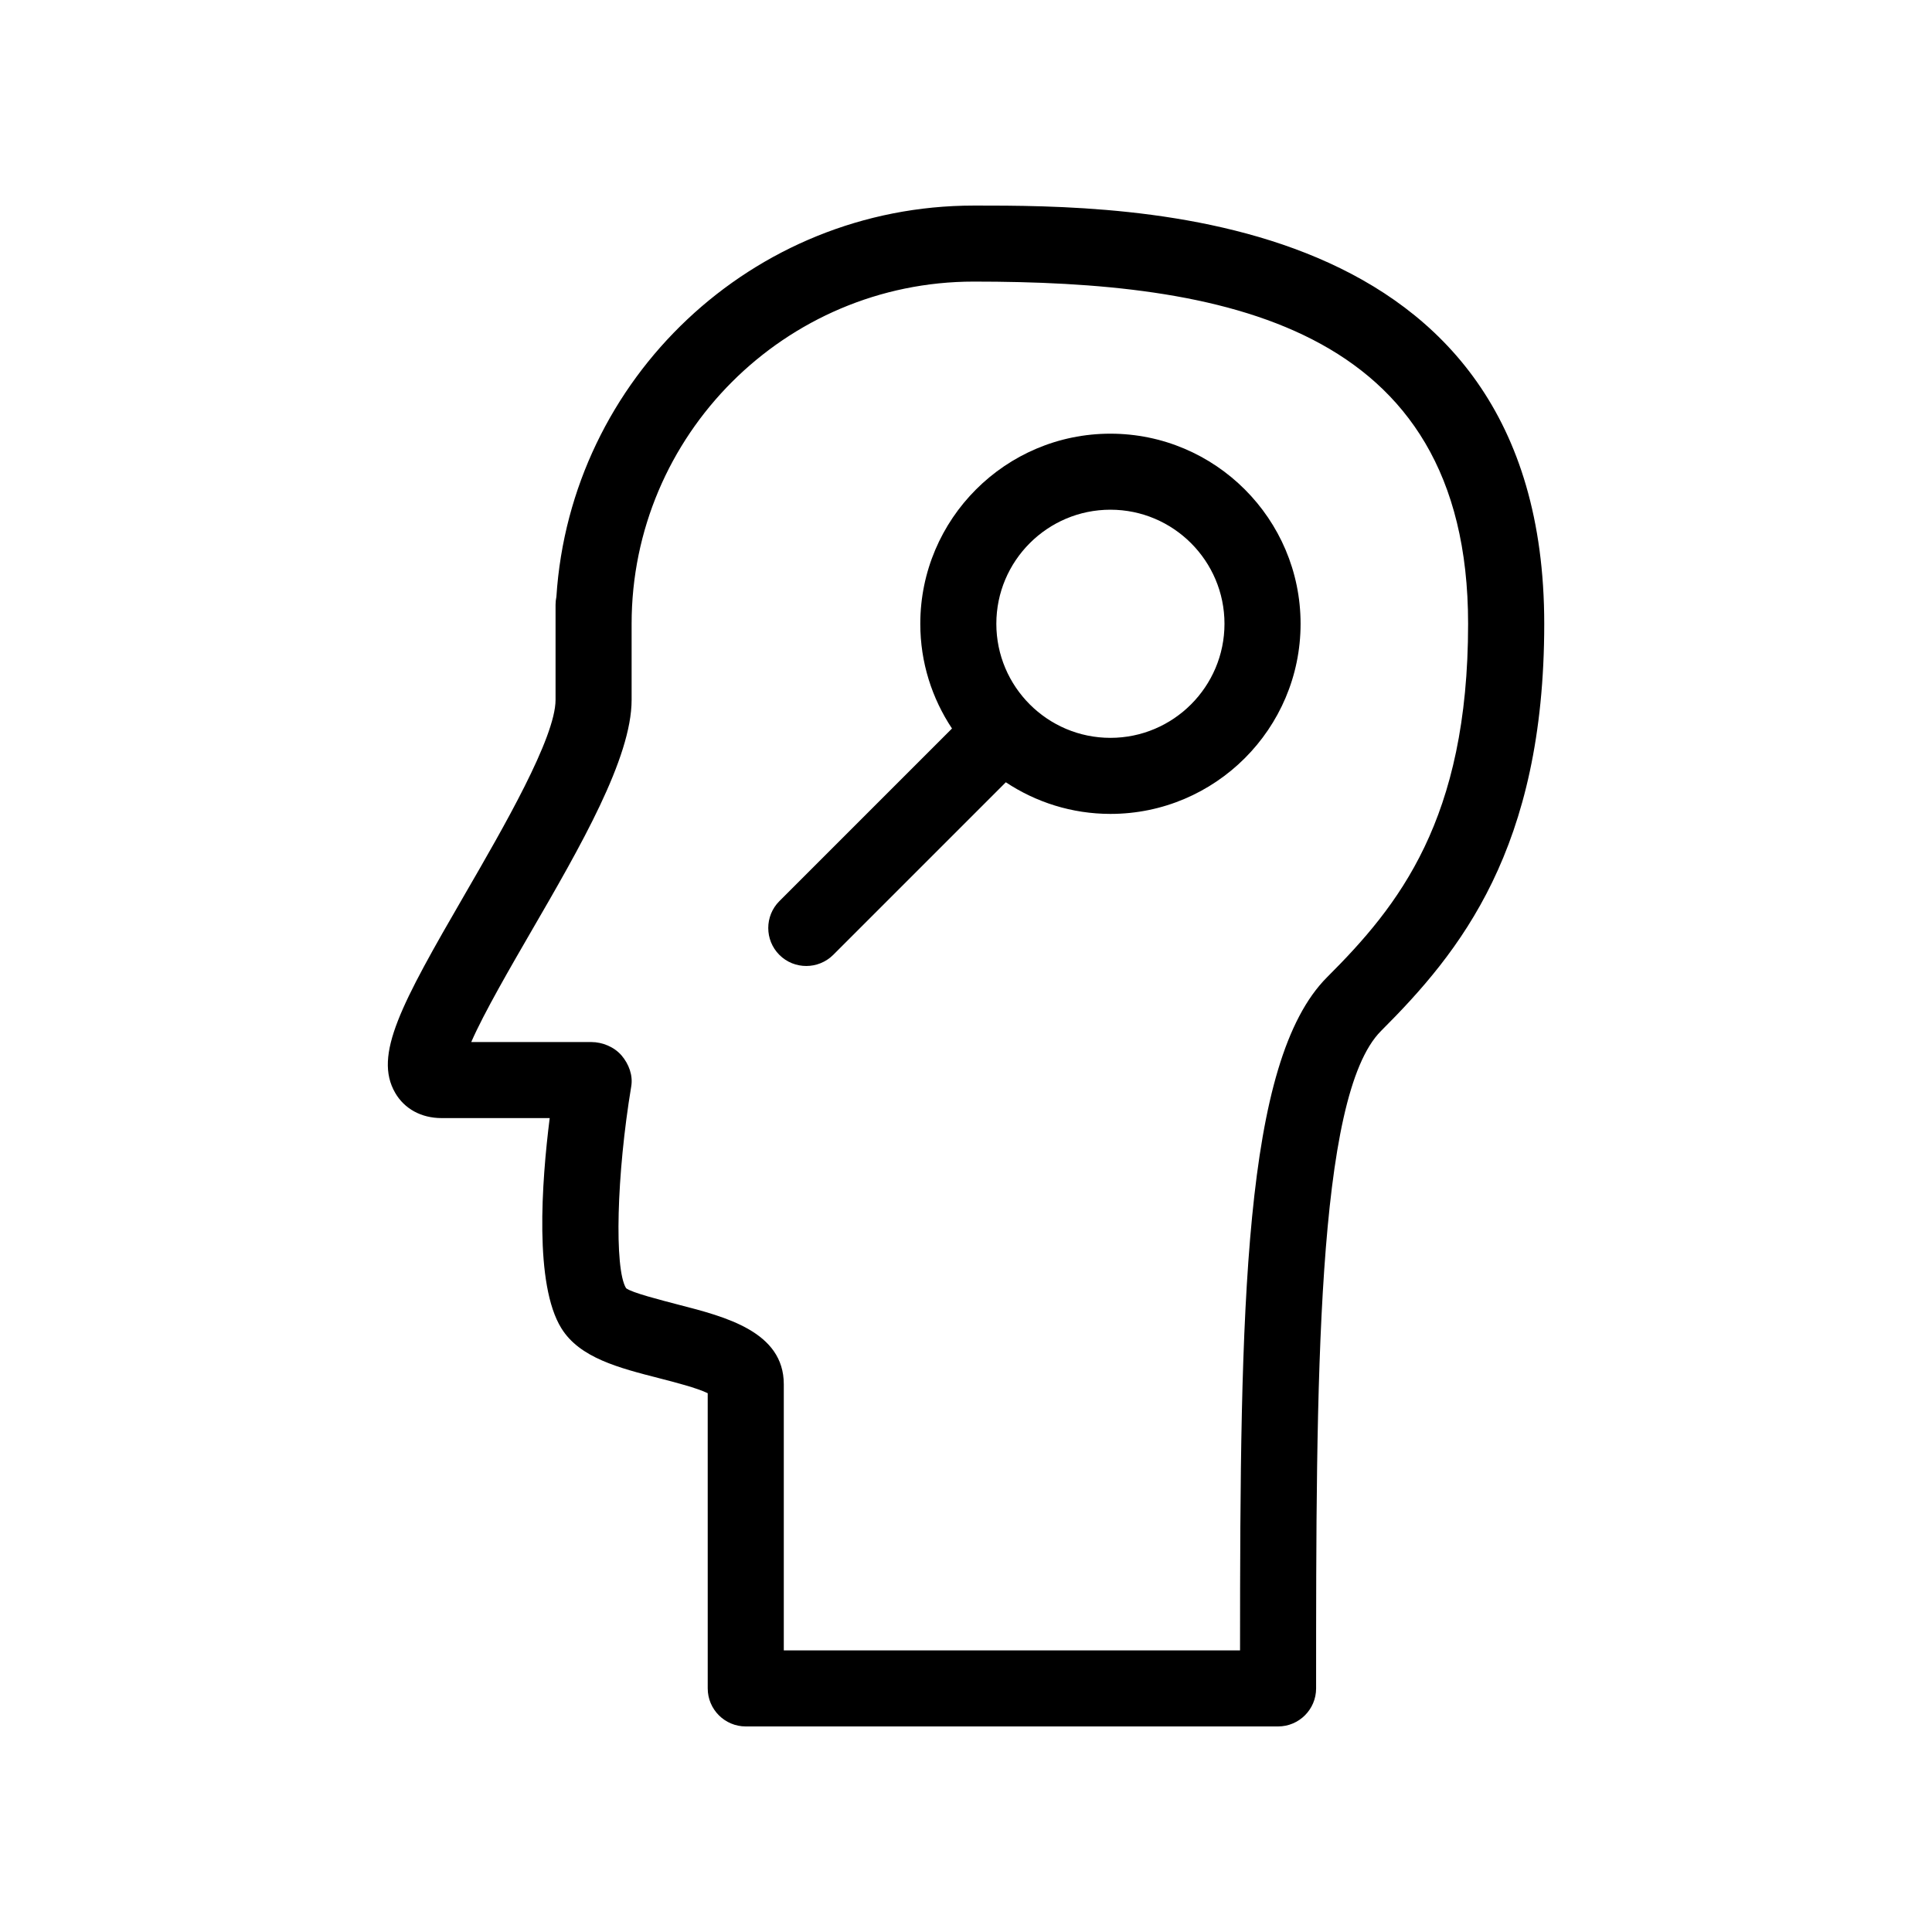 <?xml version="1.0" encoding="UTF-8"?>
<!-- Uploaded to: ICON Repo, www.svgrepo.com, Generator: ICON Repo Mixer Tools -->
<svg fill="#000000" width="800px" height="800px" version="1.1" viewBox="144 144 512 512" xmlns="http://www.w3.org/2000/svg">
 <g>
  <path d="m402.07 198.48c-58.703 0-106.89 45.867-110.62 103.66-0.141 0.684-0.223 1.387-0.223 2.133v25.191c0 10.016-13.863 33.957-23.98 51.43-17.008 29.344-24.285 42.742-18.52 52.719 2.457 4.254 6.934 6.691 12.293 6.691h28.656c-2.156 17.129-4.09 44.094 3.082 55.68 4.856 7.859 15.156 10.5 26.098 13.301 3.828 0.988 9.895 2.539 12.695 3.93l0.004 78.23c0 5.562 4.516 10.078 10.078 10.078h141.07c5.562 0 10.078-4.516 10.078-10.078 0-80.77 0-157.05 17.211-174.24 20.938-20.918 43.246-48.266 43.246-107.89-0.023-110.84-109.84-110.84-151.17-110.84zm93.648 204.46c-22.289 22.27-23.074 87.645-23.094 178.43h-120.91v-70.535c0-13.906-15.438-17.875-27.832-21.059-4.695-1.23-12.555-3.223-13.965-4.394-3.164-5.117-2.519-30.129 1.371-53.504 0.484-2.922-0.645-5.906-2.559-8.16-1.957-2.277-5.082-3.566-8.043-3.566h-31.801c3.387-7.777 10.602-20.172 15.801-29.16 13.137-22.652 26.699-46.09 26.699-61.527v-20.152c0-50 40.688-90.688 90.688-90.688 64.77 0 130.99 10.762 130.99 90.688 0 51.934-18.441 74.746-37.344 93.629z"/>
  <path d="m438.27 258.93c-27.77 0-50.383 22.59-50.383 50.383 0 10.258 3.102 19.77 8.402 27.75l-45.746 45.746c-3.93 3.93-3.93 10.316 0 14.246 1.977 1.977 4.555 2.941 7.133 2.941s5.16-0.988 7.133-2.941l45.746-45.746c7.961 5.281 17.492 8.383 27.73 8.383 27.77 0 50.383-22.59 50.383-50.383 0-27.789-22.629-50.379-50.398-50.379zm0 80.609c-16.668 0-30.23-13.562-30.23-30.23s13.562-30.23 30.23-30.23 30.23 13.562 30.23 30.23c-0.004 16.668-13.566 30.23-30.23 30.23z"/>
 </g>
</svg>